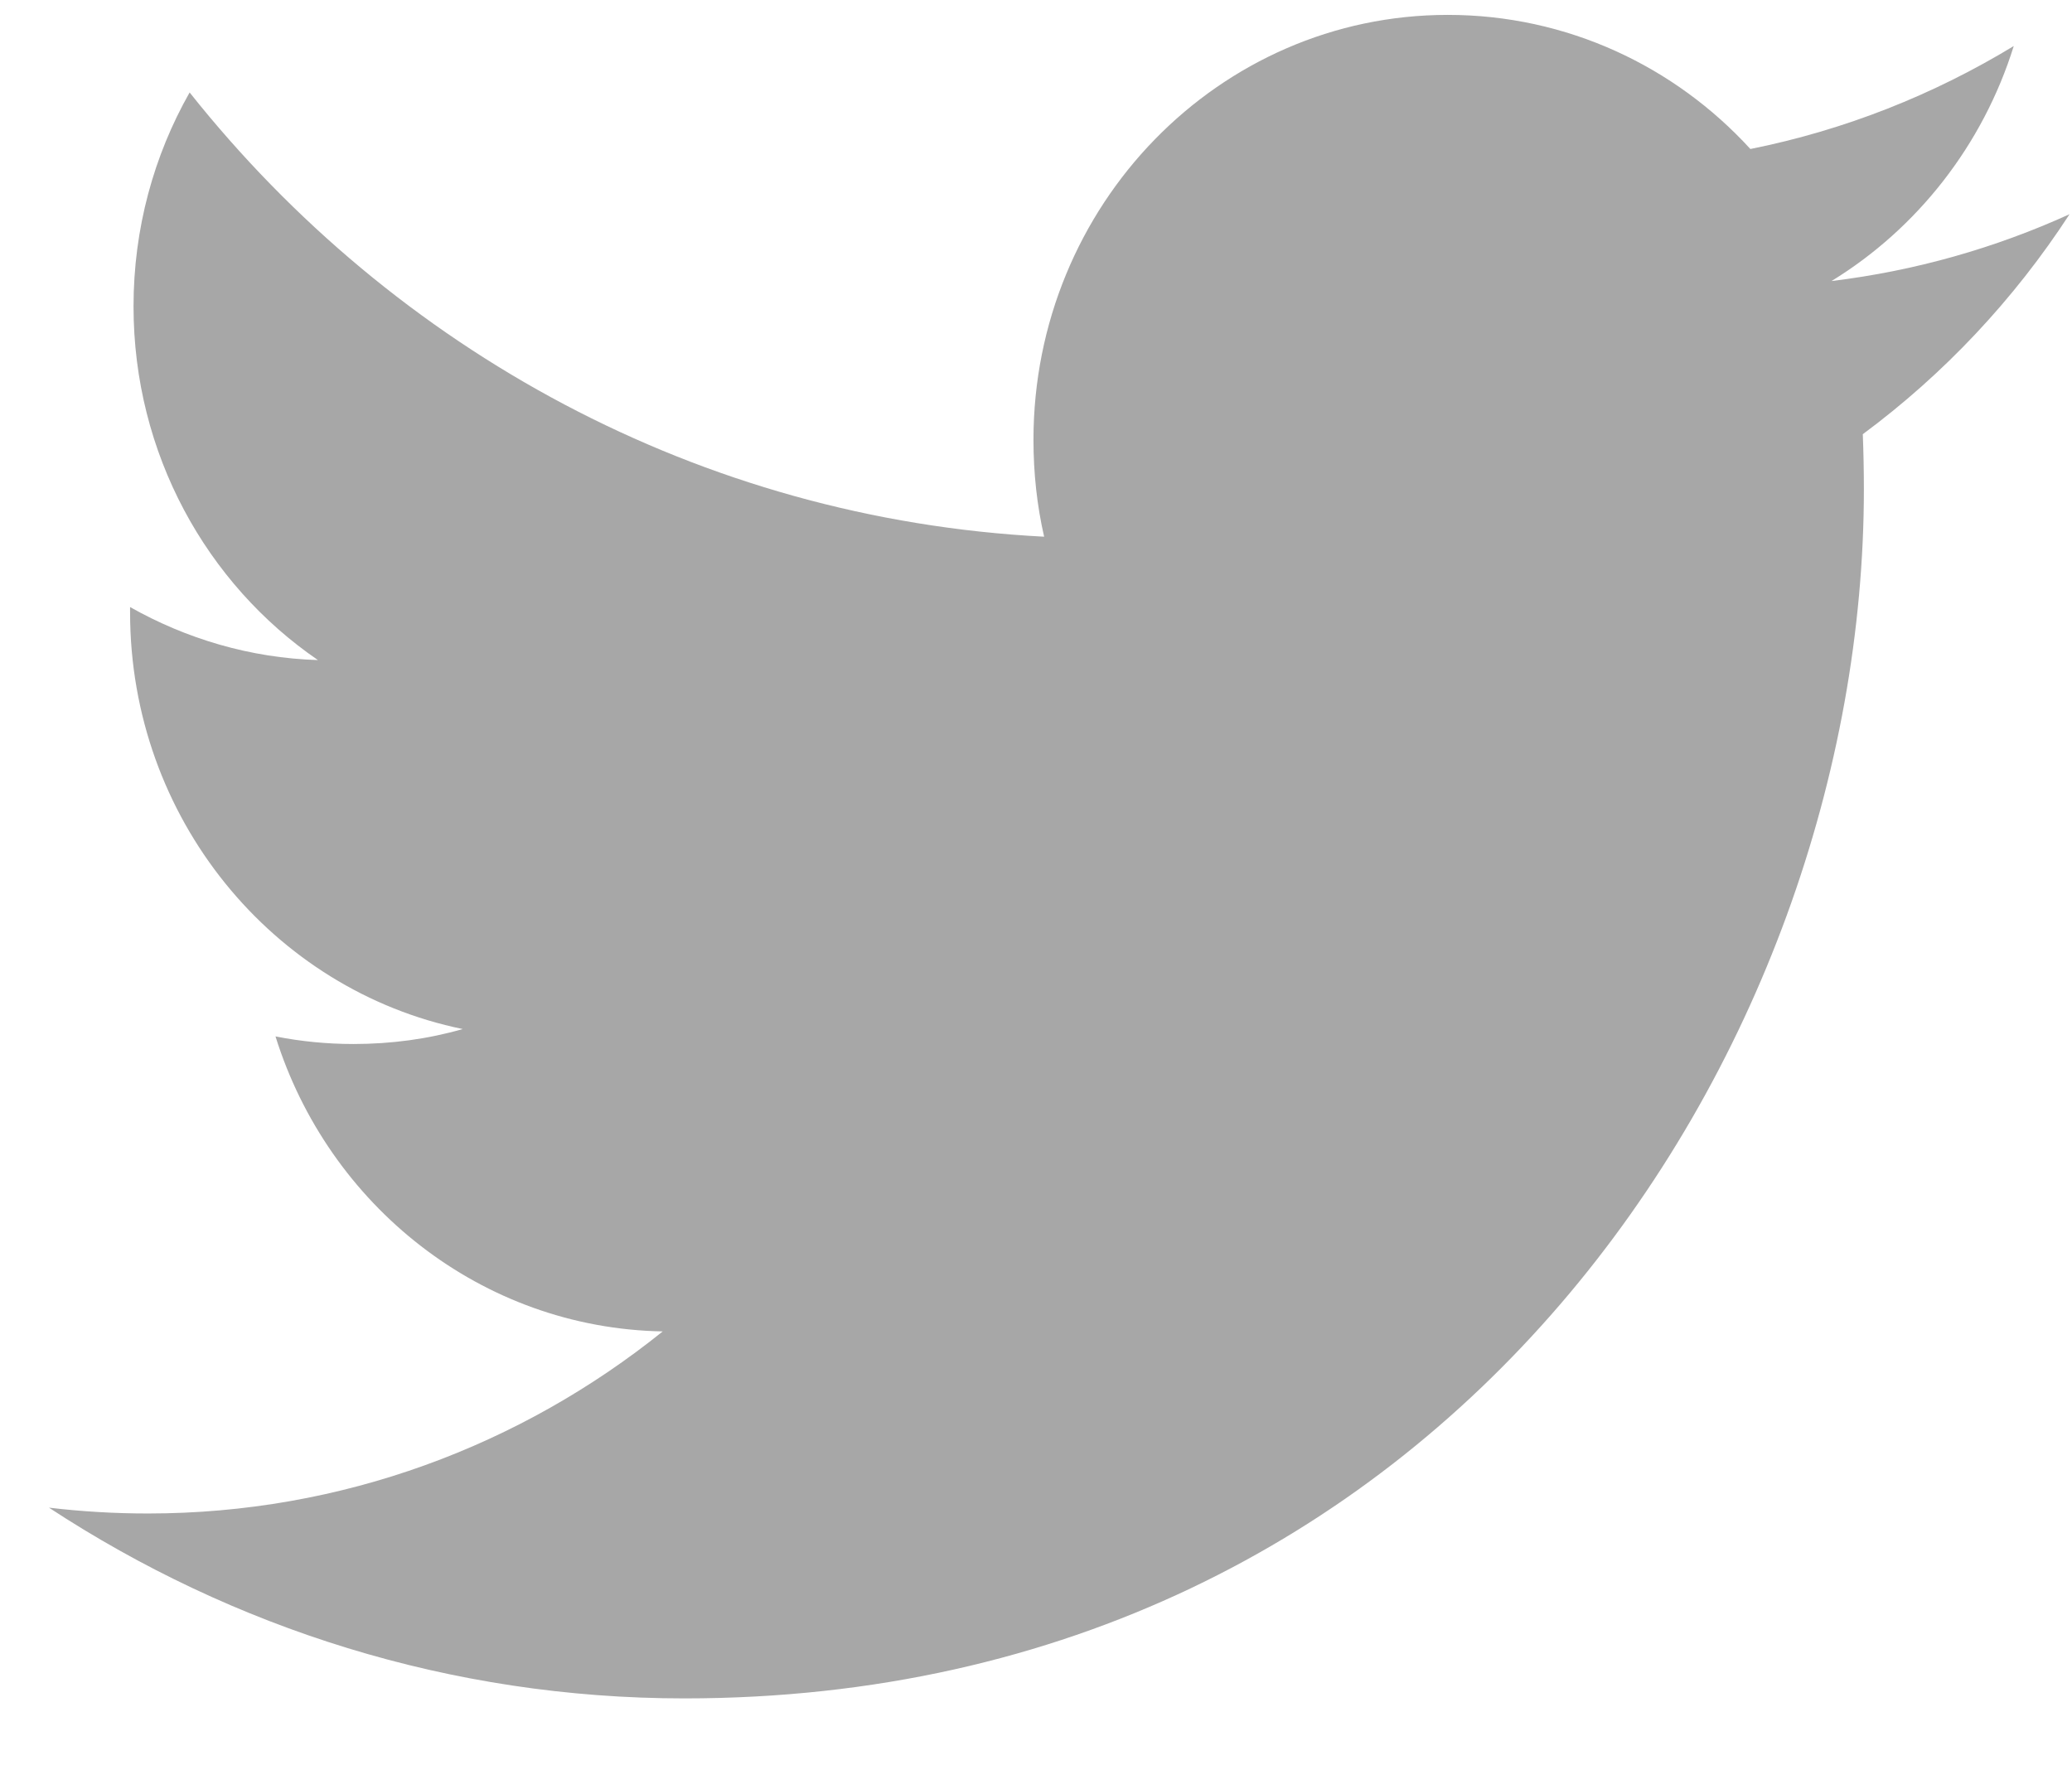 <?xml version="1.0" encoding="UTF-8"?>
<svg xmlns="http://www.w3.org/2000/svg" width="27" height="23" viewBox="0 0 27 23" fill="none">
  <path d="M26.968 2.792C26 3.232 24.959 3.53 23.866 3.663C24.982 2.979 25.838 1.893 26.241 0.6C25.197 1.234 24.042 1.695 22.809 1.942C21.826 0.866 20.421 0.194 18.866 0.194C15.885 0.194 13.467 2.675 13.467 5.733C13.467 6.168 13.513 6.589 13.606 6.995C9.116 6.763 5.137 4.561 2.471 1.205C2.005 2.026 1.74 2.979 1.74 3.993C1.74 5.914 2.693 7.61 4.143 8.603C3.259 8.576 2.424 8.324 1.695 7.912V7.981C1.695 10.665 3.557 12.905 6.03 13.412C5.577 13.542 5.099 13.607 4.606 13.607C4.259 13.607 3.919 13.573 3.59 13.508C4.277 15.708 6.271 17.31 8.636 17.353C6.787 18.84 4.457 19.726 1.927 19.726C1.491 19.726 1.06 19.7 0.638 19.65C3.029 21.218 5.869 22.136 8.918 22.136C18.856 22.136 24.288 13.697 24.288 6.377C24.288 6.136 24.283 5.895 24.274 5.659C25.33 4.877 26.246 3.903 26.968 2.792Z" fill="#A7A7A7"></path>
</svg>
